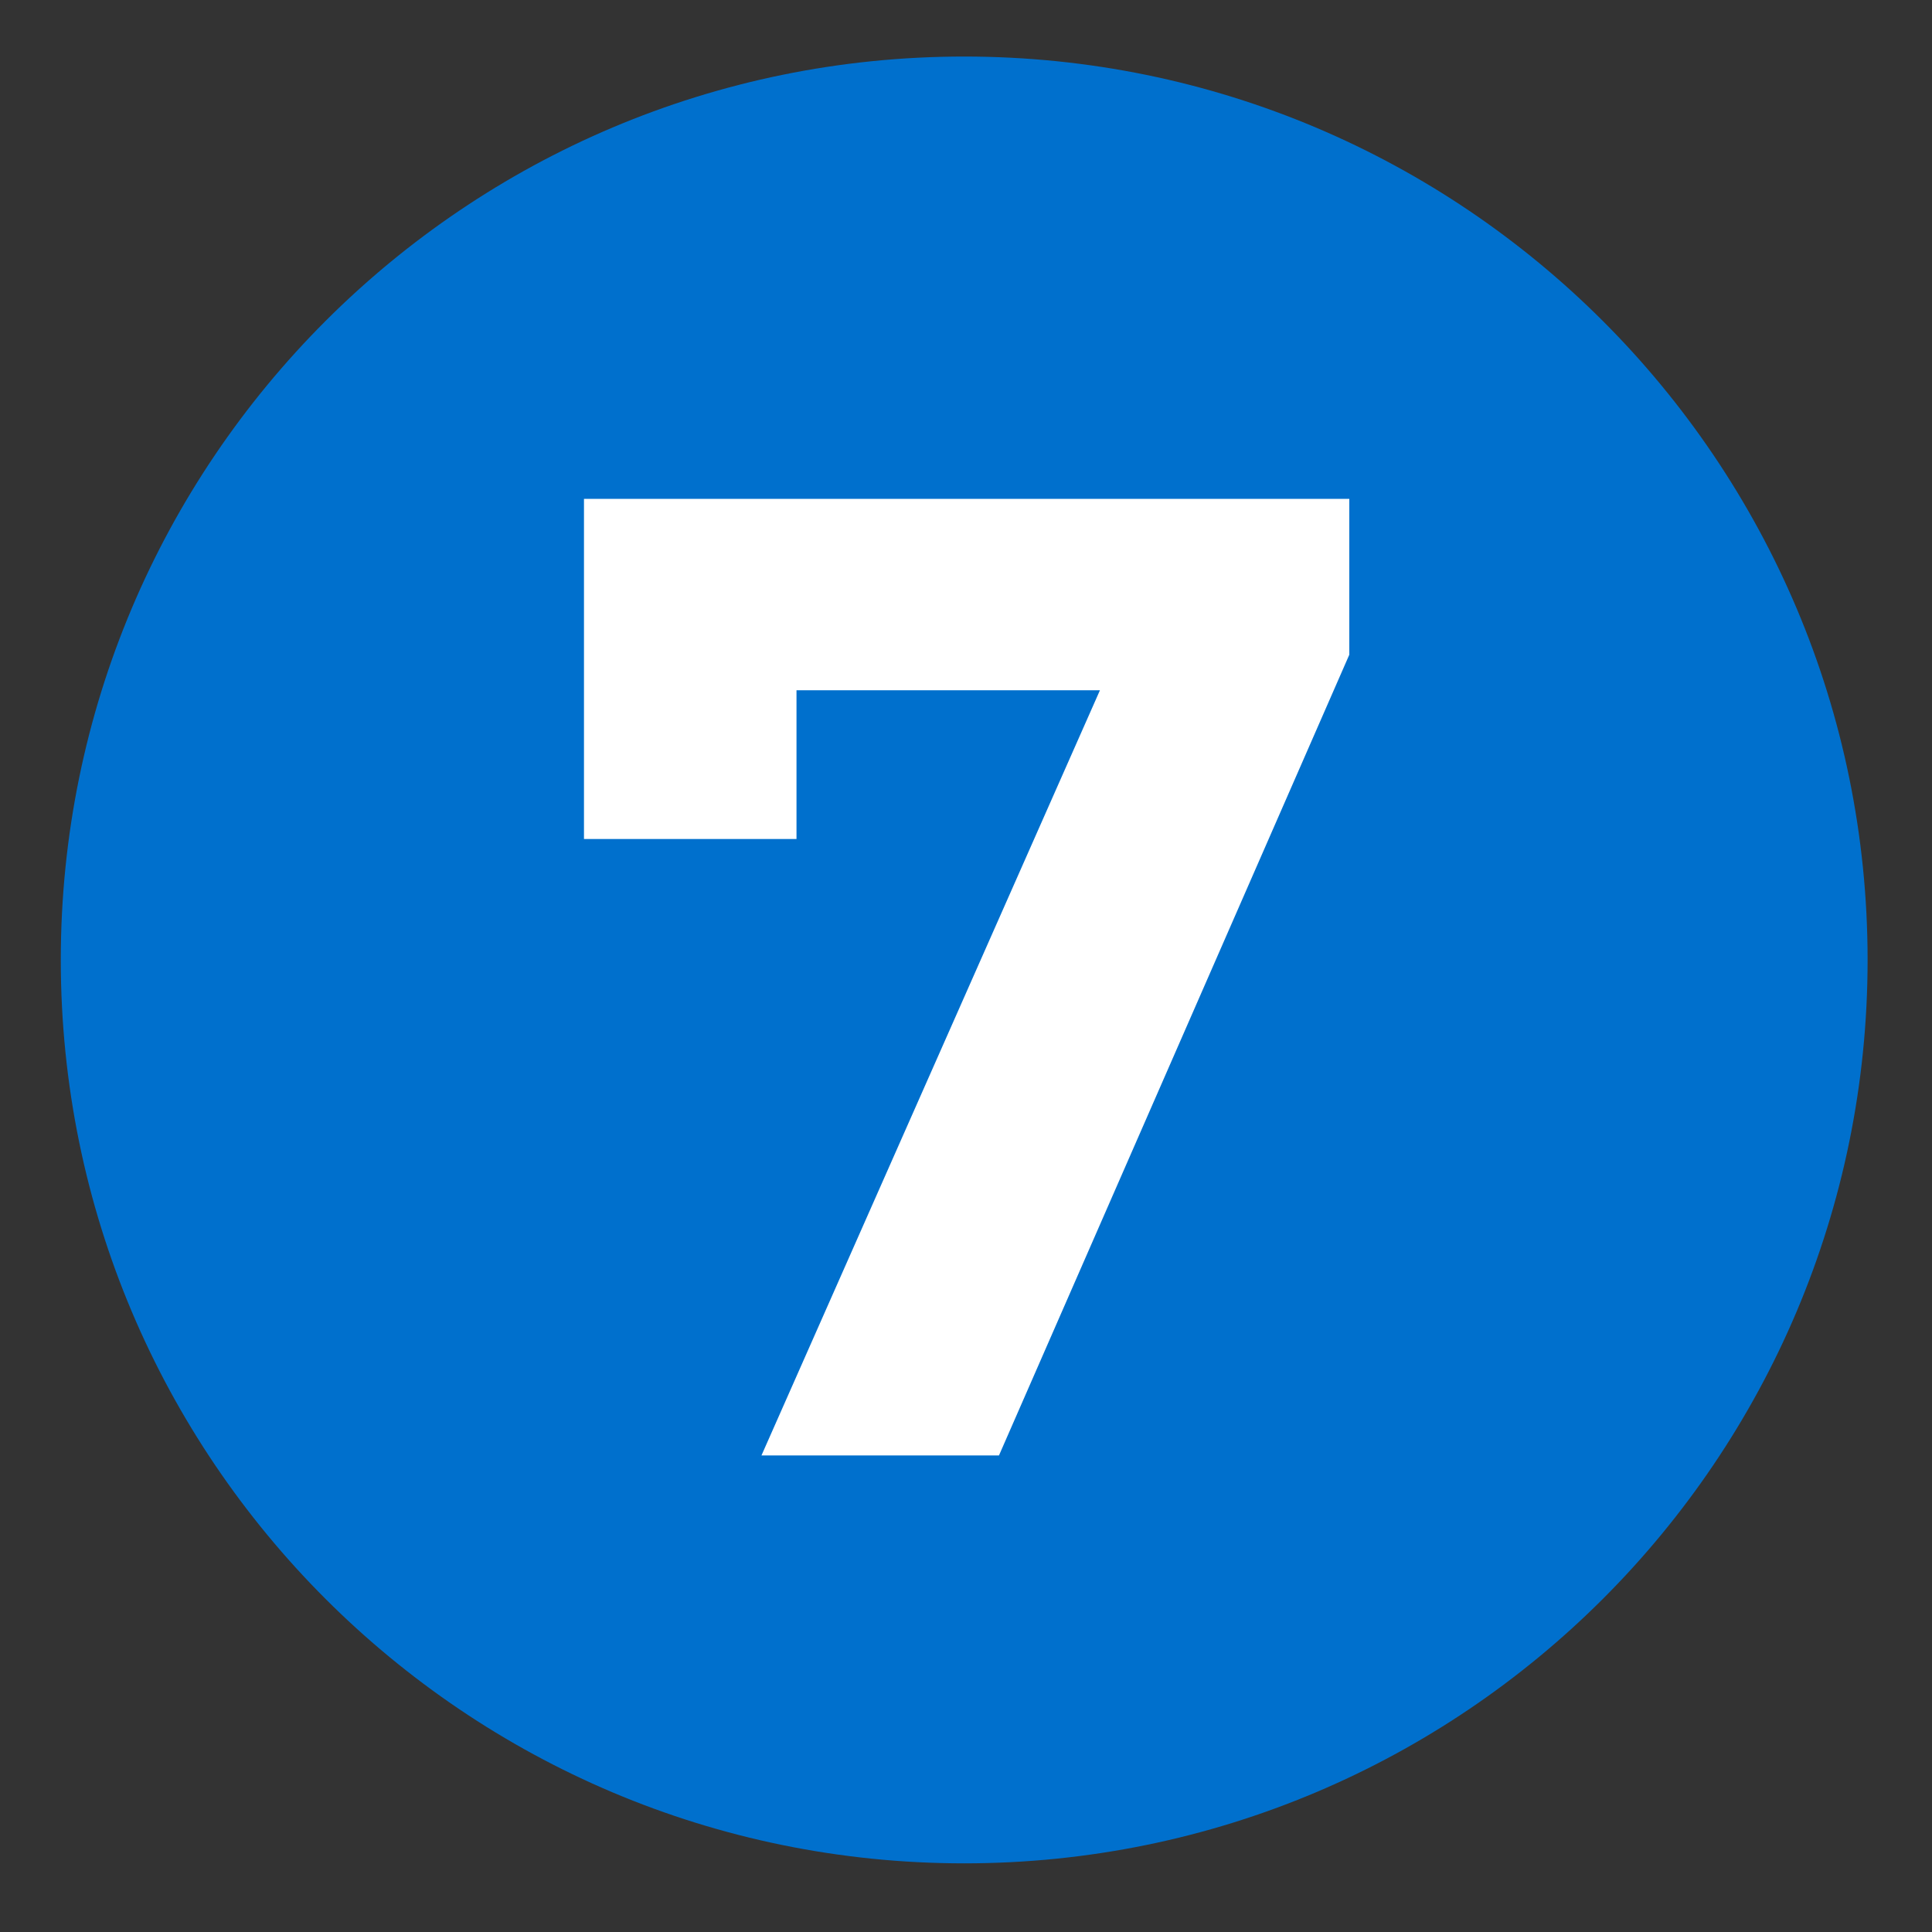 <?xml version="1.0" encoding="UTF-8"?><svg id="a" xmlns="http://www.w3.org/2000/svg" viewBox="0 0 150 150"><rect x="0" y="0" width="150" height="150" fill="#333333" stroke="none"/><defs><style>.e{fill:#0070cd;}.f{fill:#fff;}</style></defs><g id="b"><path id="c" class="e" d="M74.86,4.39c38.74,0,70.14,31.4,70.14,70.14s-31.4,70.14-70.14,70.14S4.72,113.27,4.72,74.53,36.12,4.39,74.86,4.39Z"/><path id="d" class="f" d="M104.76,38.74v12.09l-27.2,62.17h-18.44l26.28-59.41h-23.56v11.55h-16.5v-26.41h59.41Z"/></g></svg>